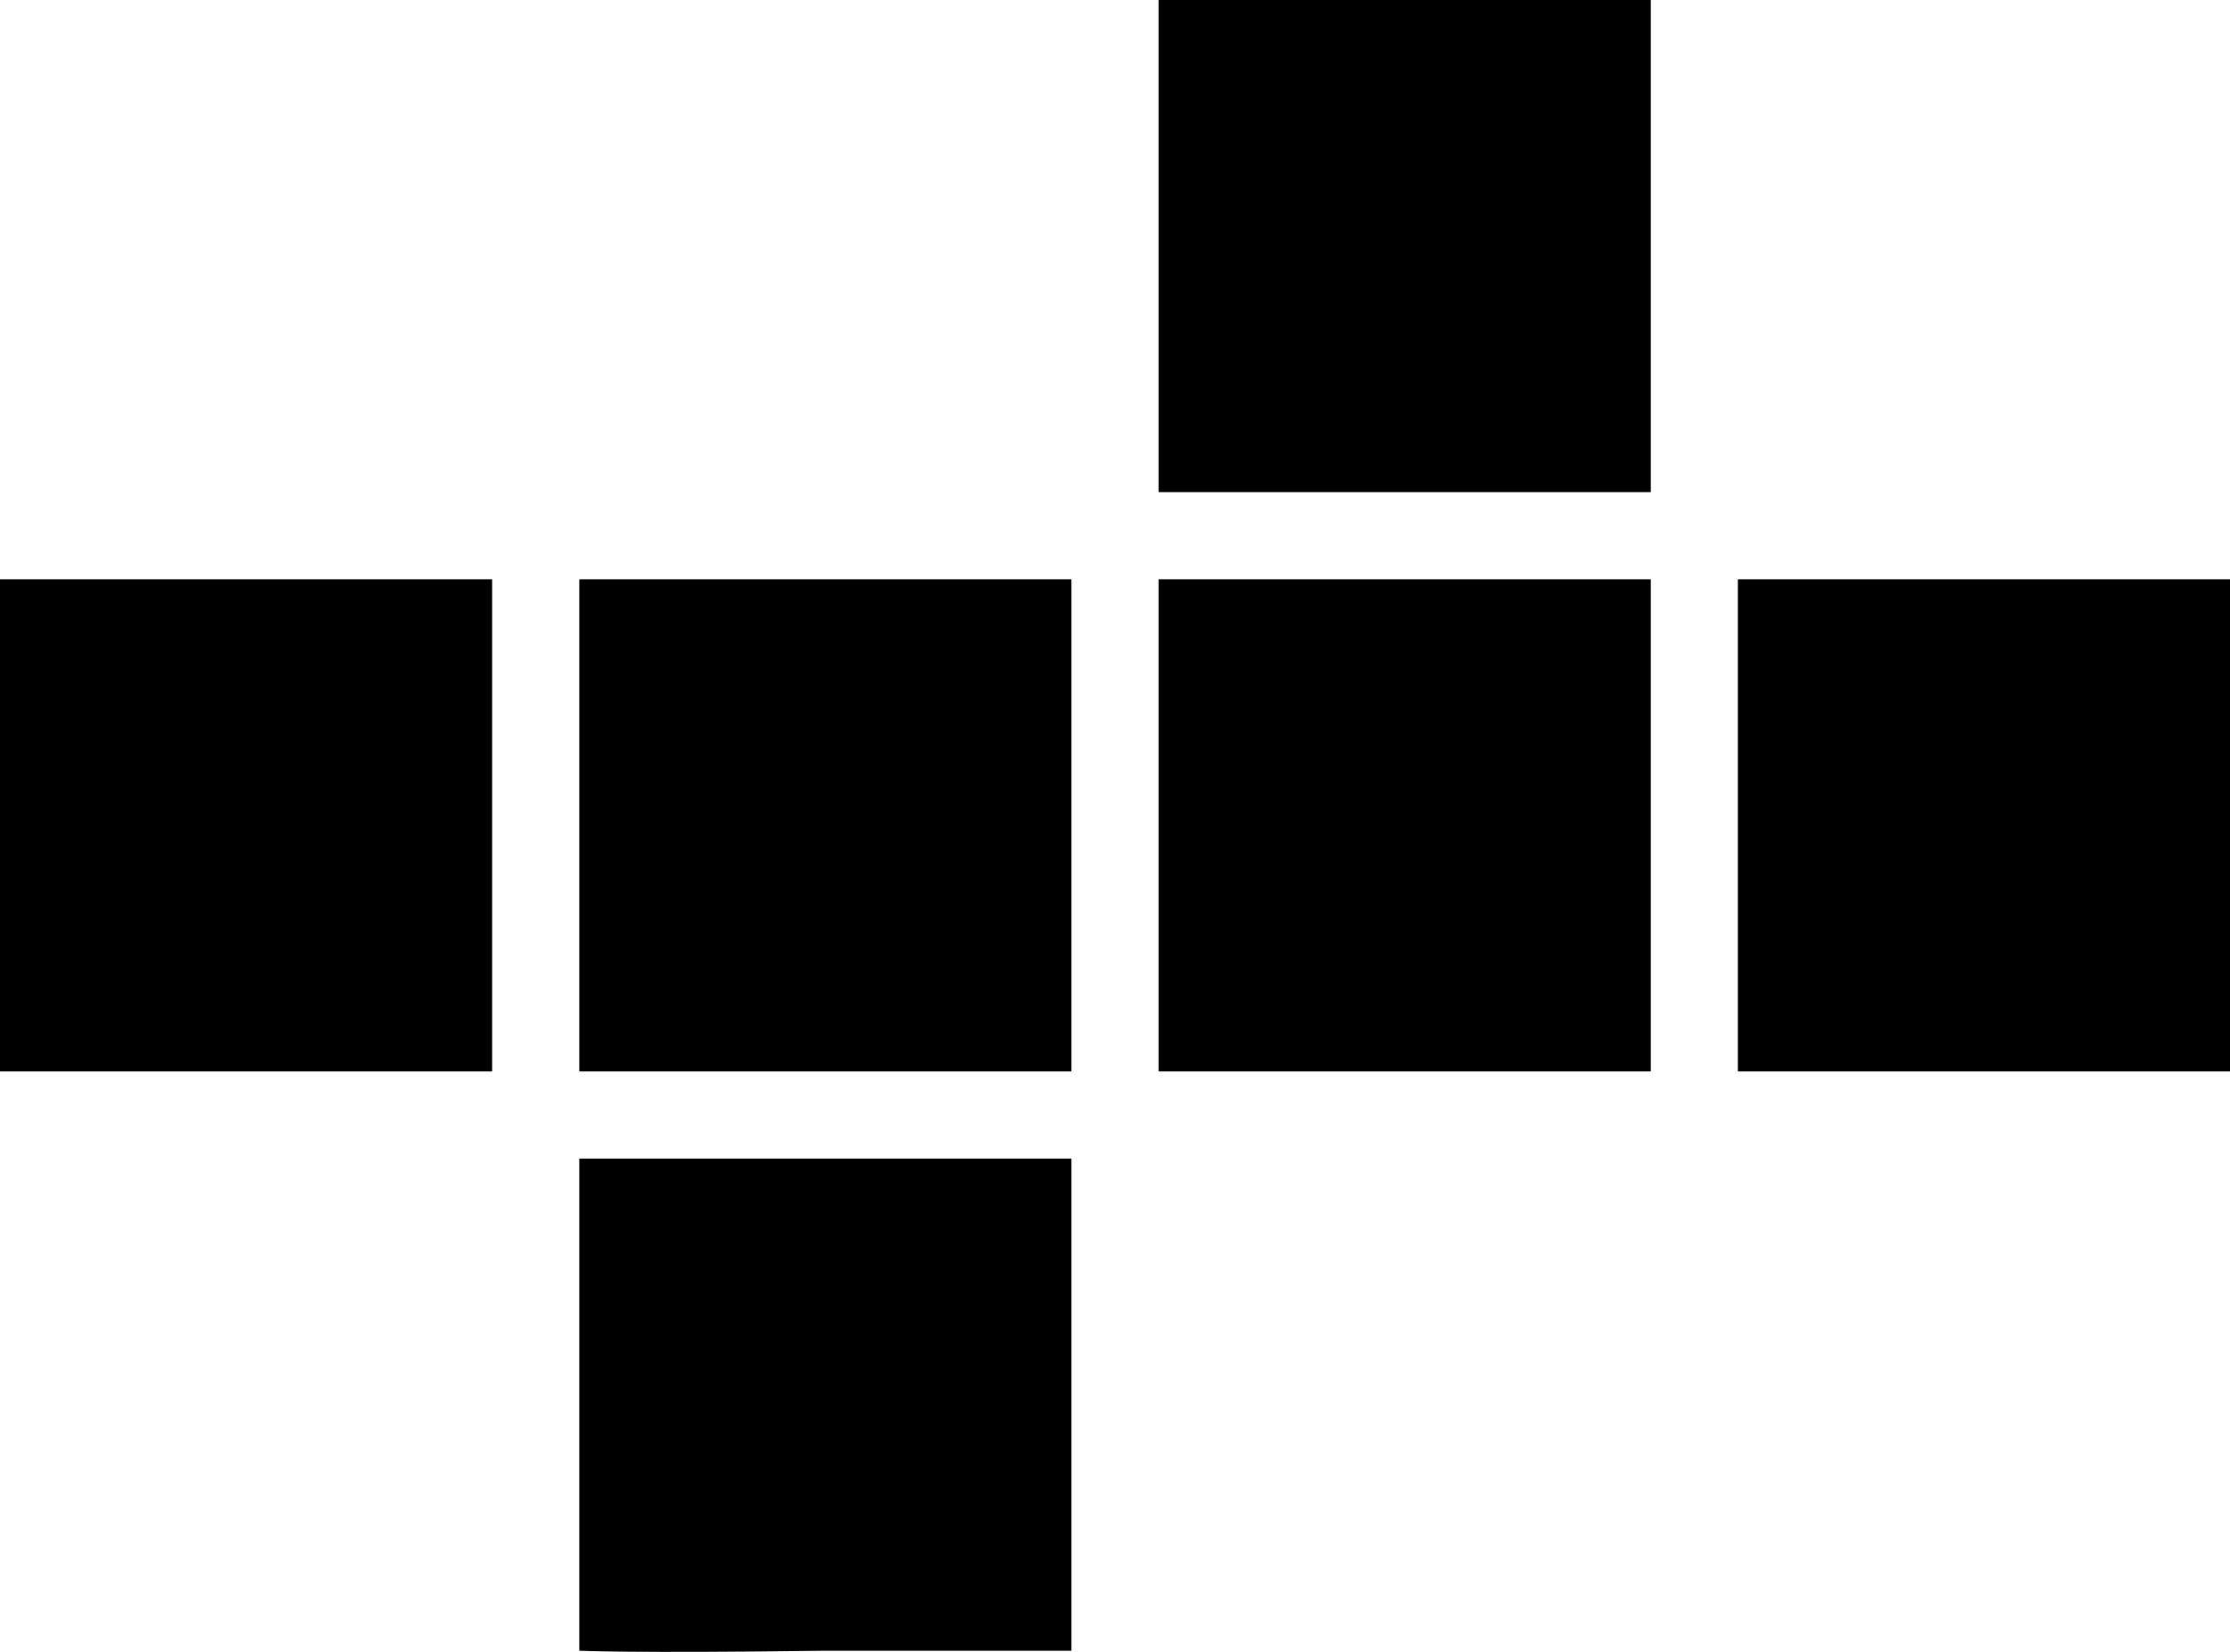 <svg xmlns="http://www.w3.org/2000/svg" id="Logo-BSK" viewBox="0 0 519 384.44"><title>logo-bsk</title><path id="Logo-BSK-2" data-name="Logo-BSK" d="M135.62,452.18V337.64H250.16V452.18H192.89c-45.34.6-57.27,0-57.27,0ZM.8,317.36V202.82H115.34V317.36H.8Zm134.82,0V202.82H250.16V317.36H135.62Zm134.82-57.27V202.82H385V317.36H270.44V260.09Zm134.82,0V202.82H519.8V317.36H405.26ZM270.44,125.27V68H385V182.54H270.44V125.27Z" transform="translate(-0.8 -68)"></path></svg>
